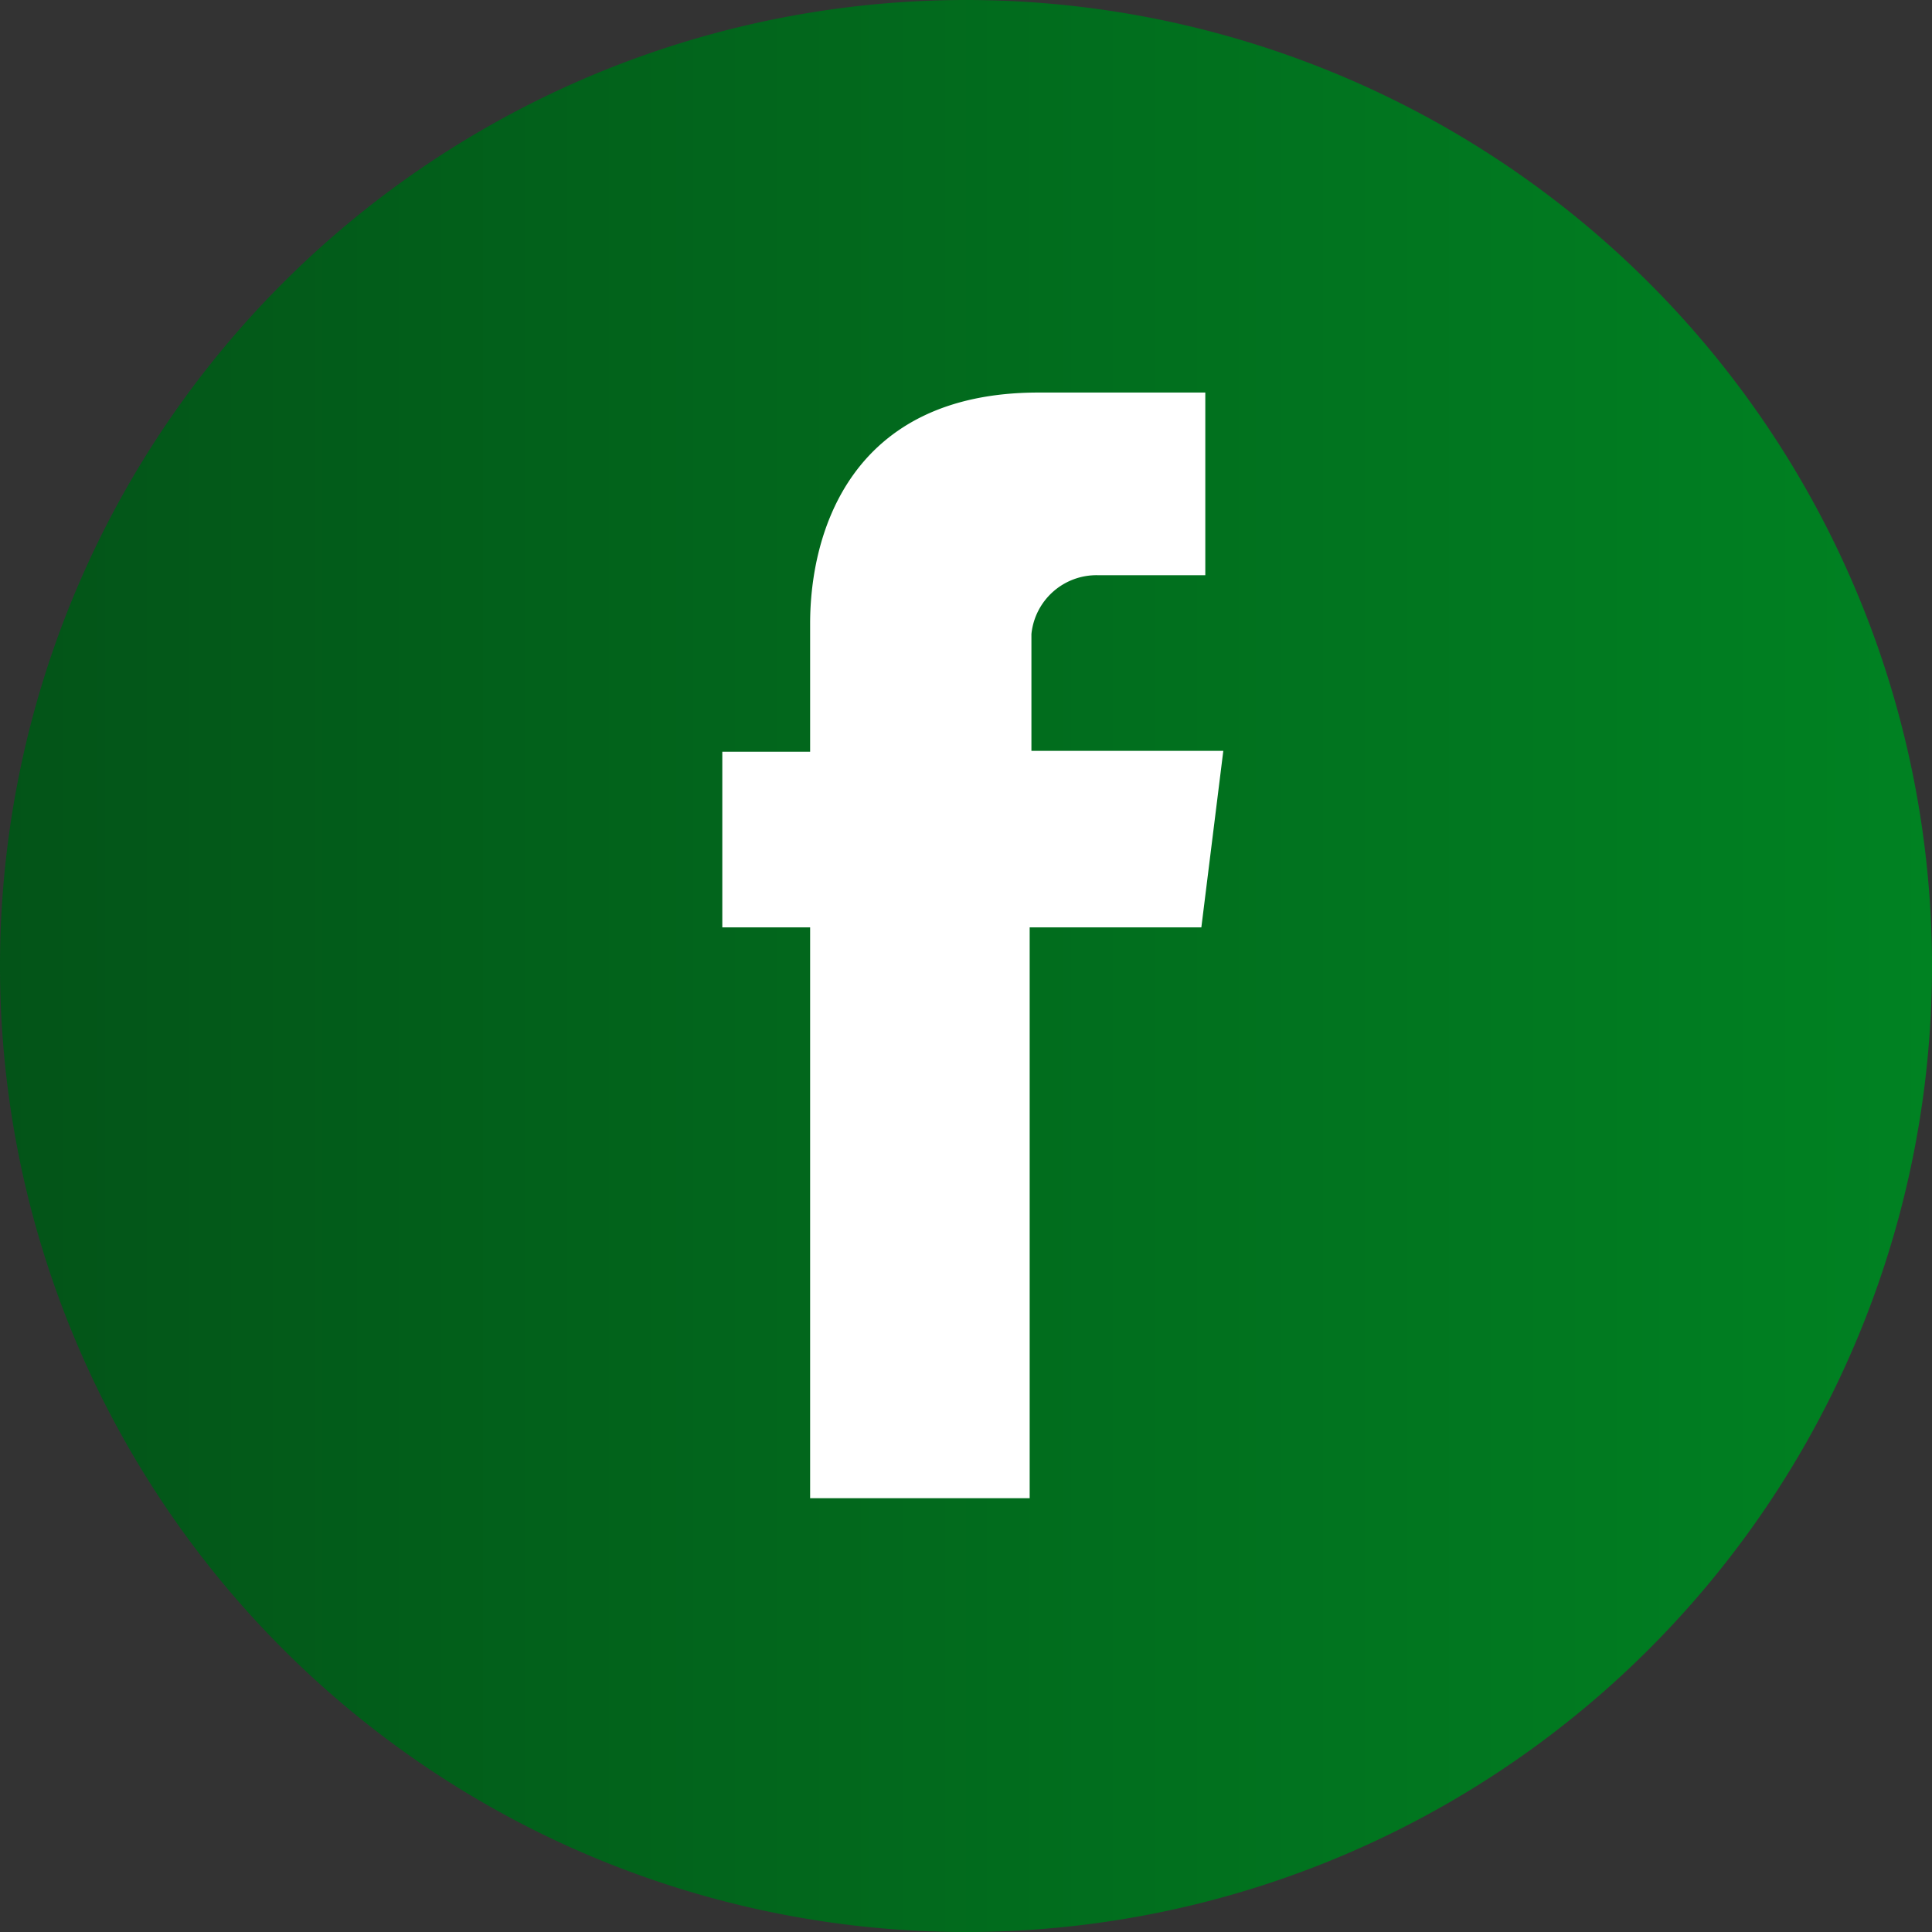 <svg id="Layer_1" data-name="Layer 1" xmlns="http://www.w3.org/2000/svg" xmlns:xlink="http://www.w3.org/1999/xlink" viewBox="0 0 44 44"><rect x="0" y="0" width="44" height="44" fill="#333333" stroke="none"/><defs><style>.cls-1{fill:url(#New_Gradient_Swatch_1);}.cls-2{fill:#fff;}</style><linearGradient id="New_Gradient_Swatch_1" x1="0.01" y1="22" x2="43.99" y2="22" gradientUnits="userSpaceOnUse"><stop offset="0" stop-color="#035418"/><stop offset="1" stop-color="#008222"/></linearGradient></defs><title>icono_</title><g id="_Group_" data-name="&lt;Group&gt;"><path id="_Path_" data-name="&lt;Path&gt;" class="cls-1" d="M22,44A22,22,0,1,1,44,22,22,22,0,0,1,22,44Z"/></g><path id="_Compound_Path_" data-name="&lt;Compound Path&gt;" class="cls-2" d="M27.36,21.12H23.45v13h-5v-13h-2v-4h2V14.2c0-2.05.91-5.26,5.2-5.26l3.8,0v4.16H25a1.49,1.49,0,0,0-1.51,1.34v2.66h4.37Zm0,0.38"/></svg>